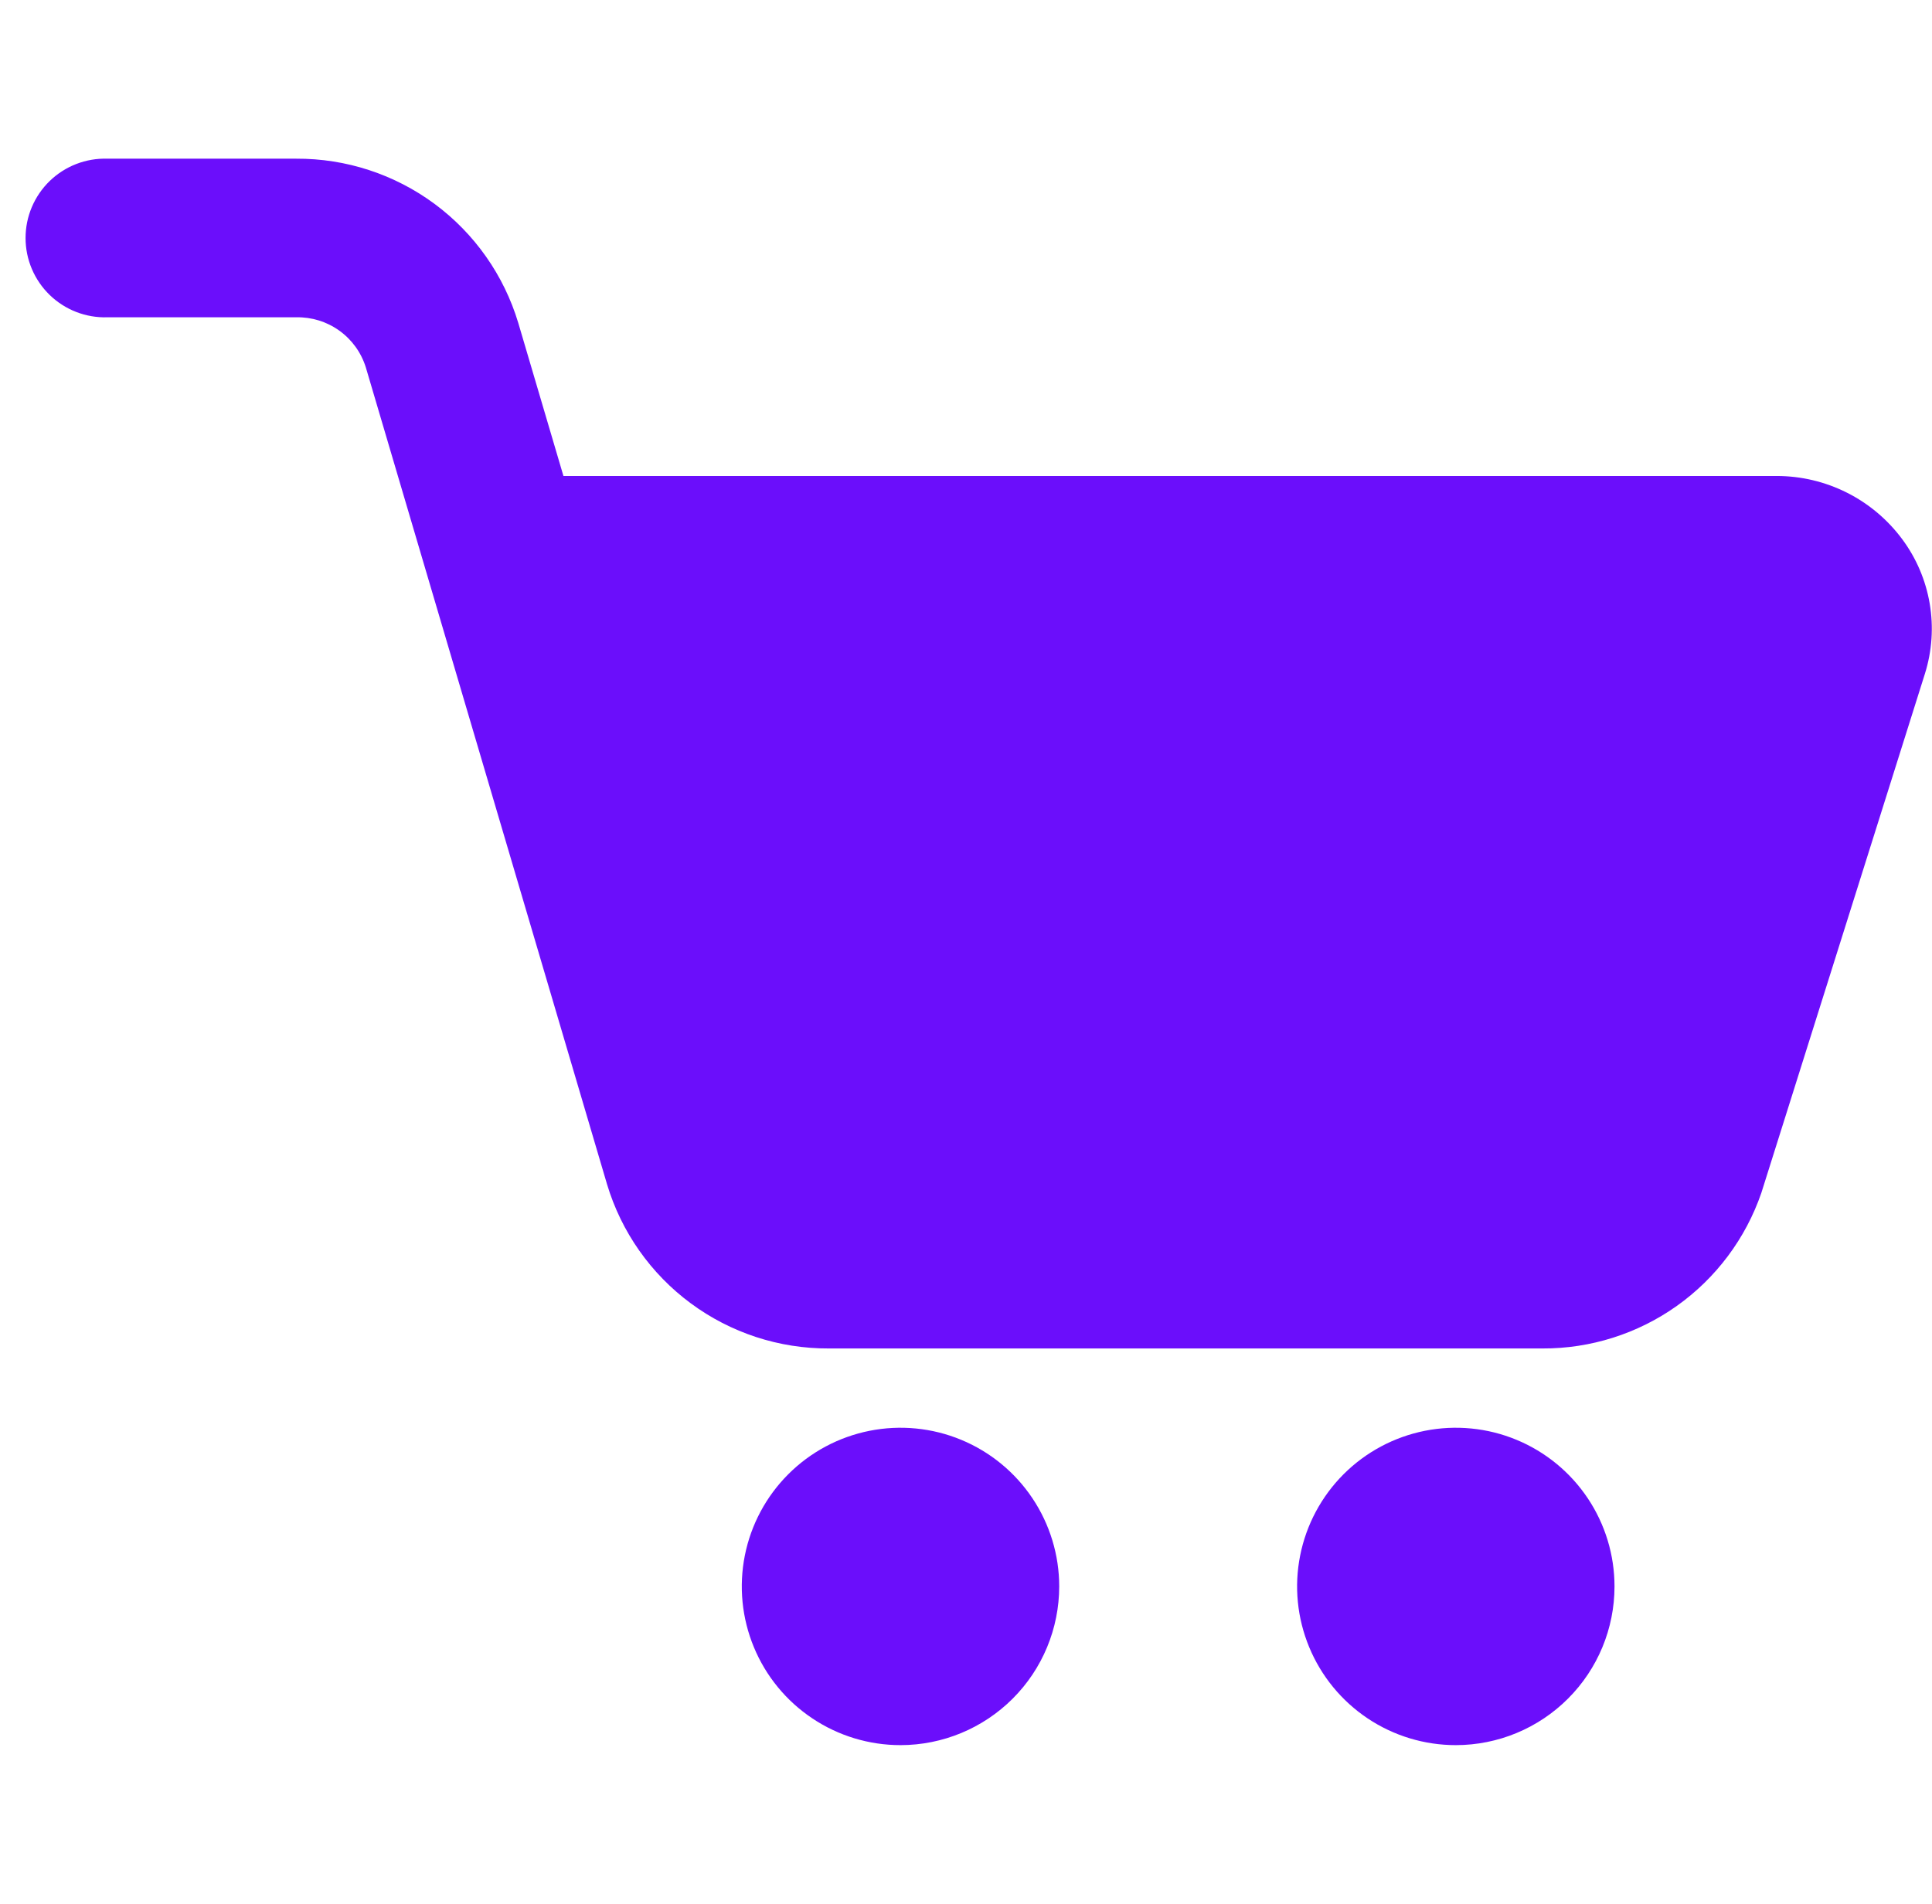 <svg width="69" height="68" viewBox="0 0 69 68" fill="none" xmlns="http://www.w3.org/2000/svg">
<path d="M55.085 48.164H29.605C27.828 48.173 26.096 47.607 24.668 46.55C23.239 45.493 22.191 44.002 21.68 42.3L13.064 13.118C12.899 12.591 12.568 12.132 12.119 11.81C11.671 11.488 11.13 11.321 10.578 11.333H3.834C3.455 11.345 3.077 11.28 2.723 11.143C2.369 11.006 2.047 10.799 1.774 10.535C1.502 10.271 1.285 9.954 1.137 9.605C0.989 9.256 0.913 8.88 0.913 8.501C0.913 8.121 0.989 7.745 1.137 7.396C1.285 7.047 1.502 6.73 1.774 6.466C2.047 6.202 2.369 5.995 2.723 5.858C3.077 5.721 3.455 5.656 3.834 5.668H10.583C12.36 5.659 14.092 6.226 15.521 7.283C16.949 8.34 17.997 9.83 18.509 11.532L20.123 17.001H63.454C64.325 17.001 65.183 17.205 65.96 17.596C66.738 17.987 67.413 18.555 67.932 19.253C68.439 19.933 68.776 20.723 68.918 21.559C69.06 22.395 69.001 23.252 68.748 24.061L62.904 42.611C62.344 44.237 61.289 45.648 59.887 46.644C58.484 47.64 56.805 48.172 55.085 48.164Z" fill="#6B0EFB"/>
<path d="M32.163 62.332C31.042 62.333 29.946 62.001 29.014 61.378C28.081 60.756 27.354 59.871 26.925 58.835C26.495 57.799 26.383 56.66 26.601 55.56C26.82 54.46 27.359 53.45 28.152 52.657C28.944 51.864 29.954 51.324 31.054 51.105C32.154 50.886 33.293 50.998 34.329 51.427C35.365 51.856 36.25 52.583 36.873 53.515C37.496 54.447 37.829 55.543 37.829 56.664C37.828 58.167 37.231 59.608 36.169 60.67C35.106 61.733 33.666 62.331 32.163 62.332ZM51.996 62.332C50.875 62.333 49.779 62.001 48.846 61.378C47.914 60.756 47.187 59.871 46.758 58.835C46.328 57.799 46.215 56.66 46.434 55.56C46.652 54.46 47.192 53.45 47.984 52.657C48.777 51.864 49.787 51.324 50.887 51.105C51.986 50.886 53.126 50.998 54.162 51.427C55.198 51.856 56.083 52.583 56.706 53.515C57.329 54.447 57.661 55.543 57.661 56.664C57.661 58.167 57.064 59.608 56.001 60.67C54.939 61.733 53.499 62.331 51.996 62.332Z" fill="#6B0EFB"/>
</svg>
